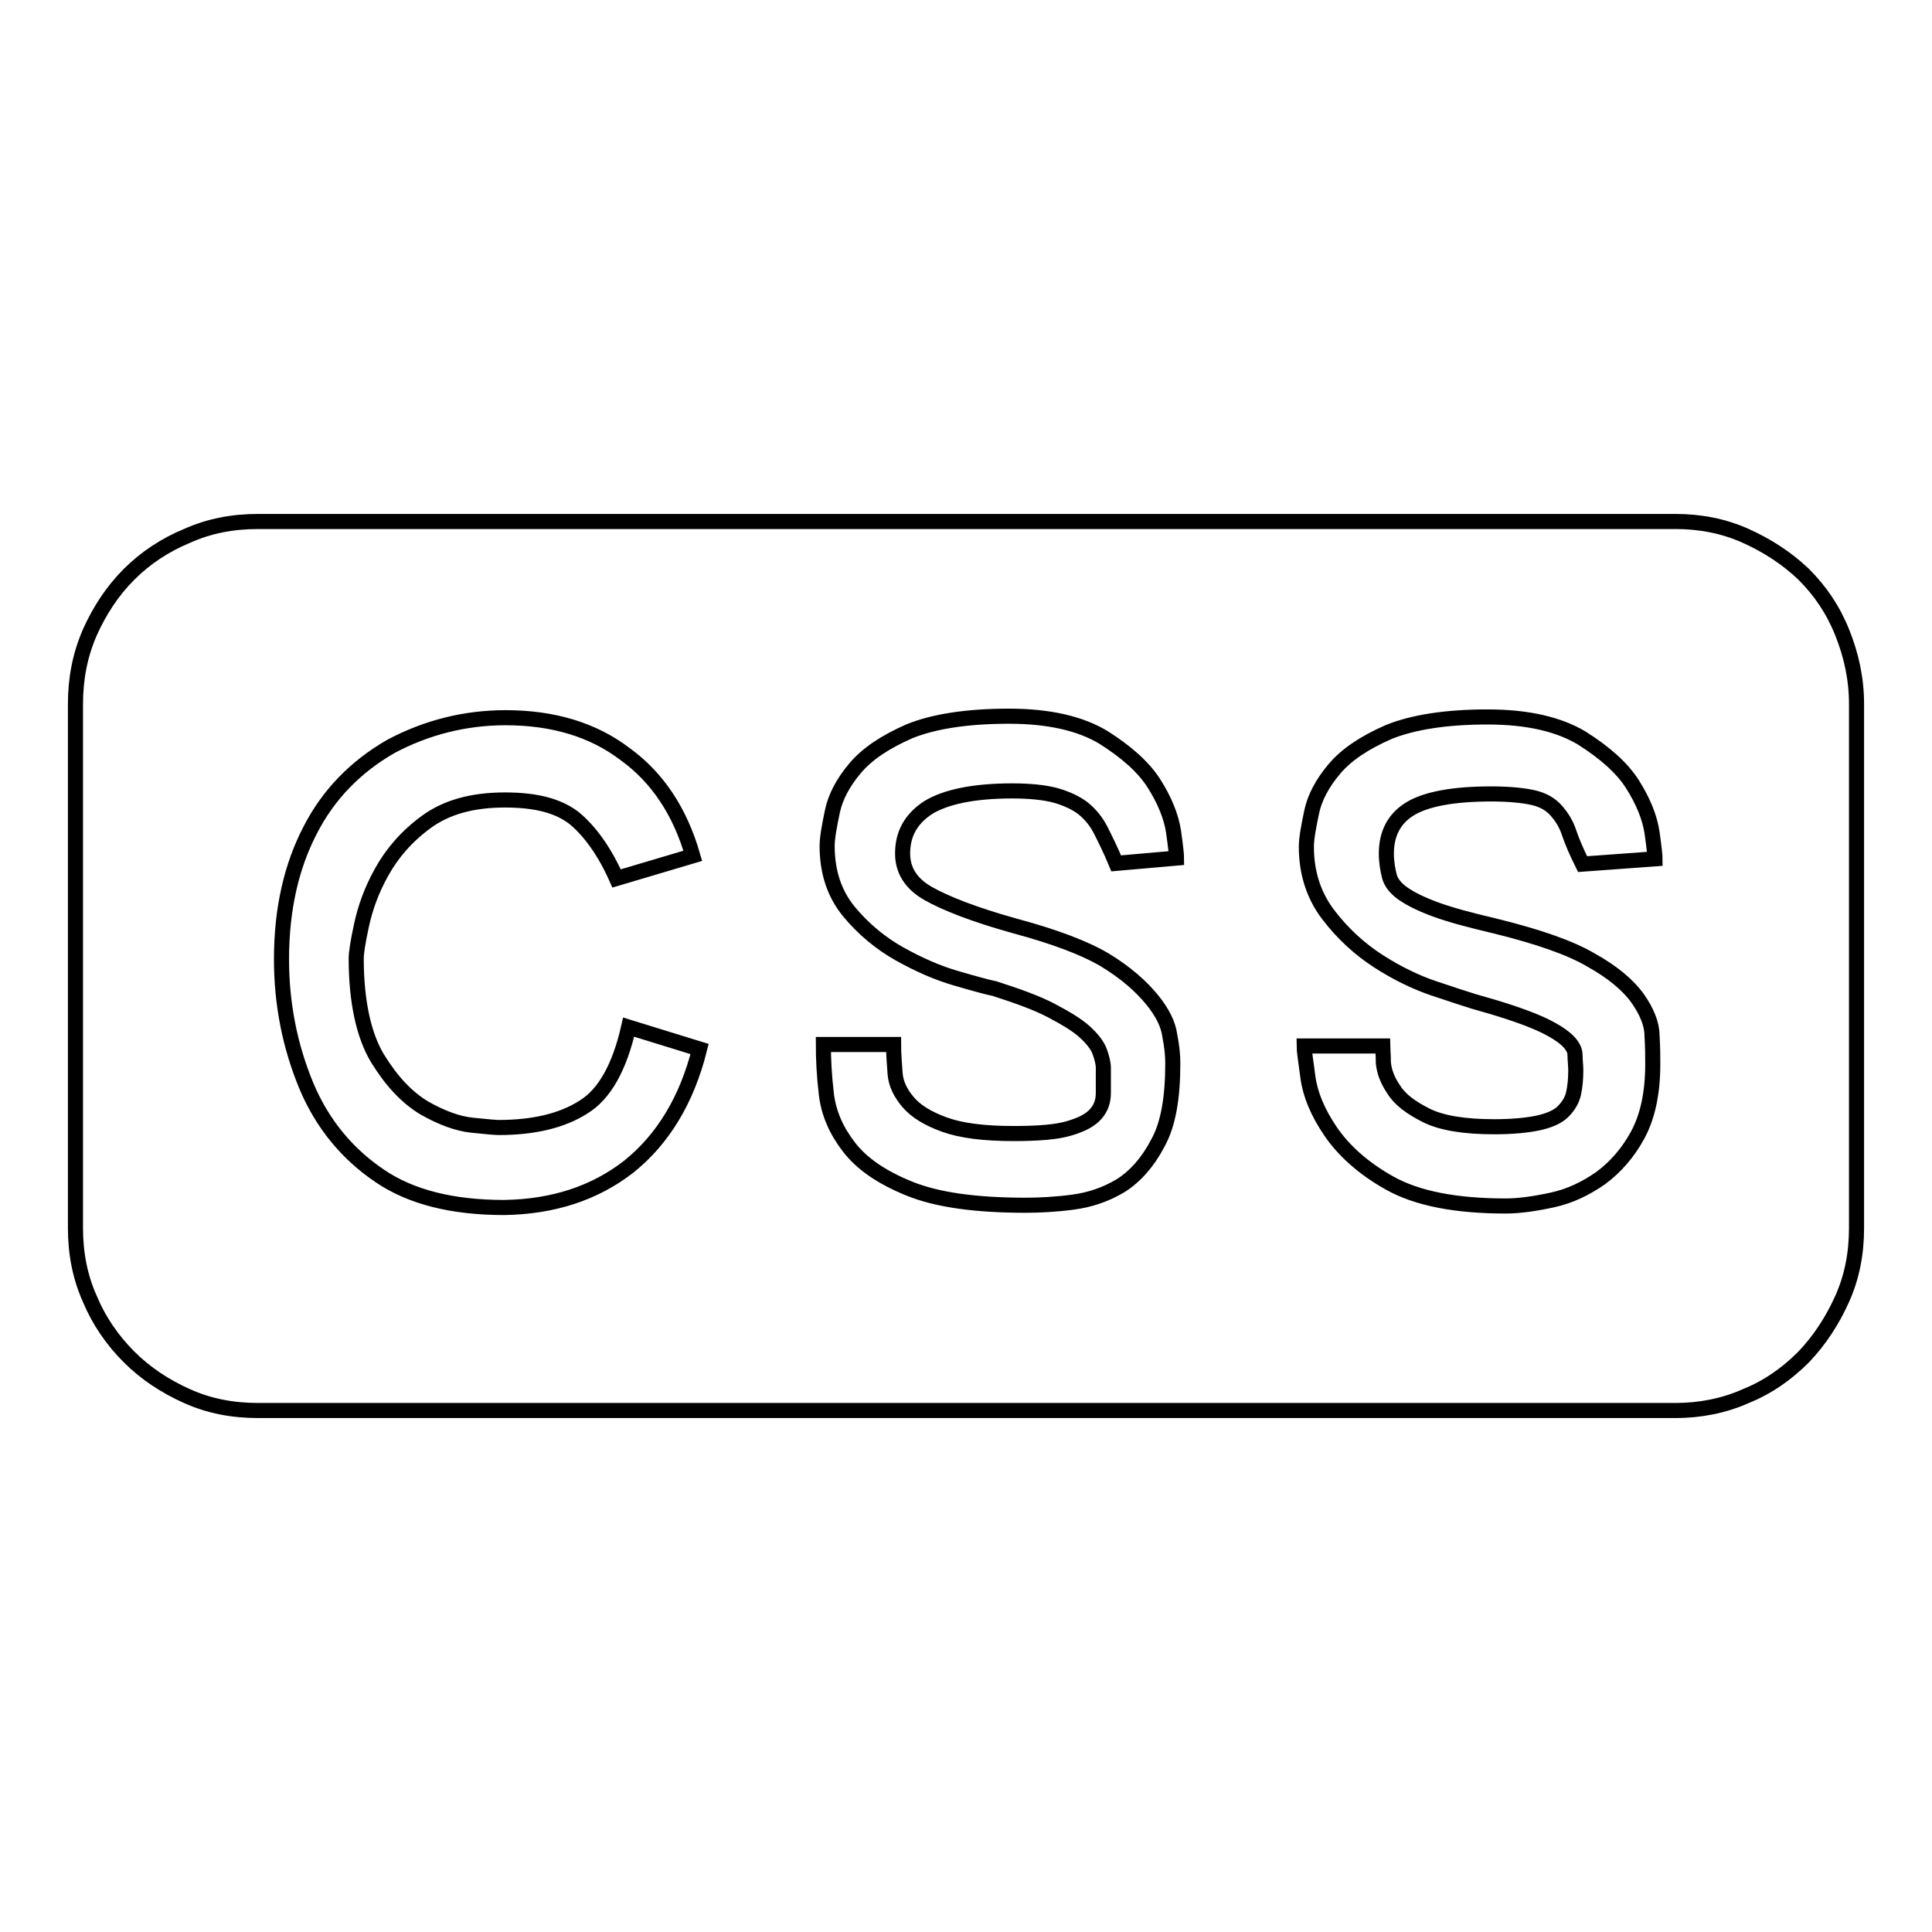 <?xml version="1.0" encoding="utf-8"?>
<!-- Svg Vector Icons : http://www.onlinewebfonts.com/icon -->
<!DOCTYPE svg PUBLIC "-//W3C//DTD SVG 1.1//EN" "http://www.w3.org/Graphics/SVG/1.1/DTD/svg11.dtd">
<svg version="1.1" xmlns="http://www.w3.org/2000/svg" xmlns:xlink="http://www.w3.org/1999/xlink" x="0px" y="0px" viewBox="0 0 256 256" enable-background="new 0 0 256 256" xml:space="preserve">
<g> <path stroke-width="2" fill-opacity="0" stroke="#000000"  d="M222,69.1c3.3,0,6.4,0.6,9.3,1.9c2.9,1.3,5.5,3,7.7,5.1c2.2,2.2,3.9,4.7,5.1,7.7s1.9,6.1,1.9,9.5v69.4 c0,3.4-0.6,6.5-1.9,9.4c-1.3,2.9-3,5.5-5.1,7.7c-2.2,2.2-4.7,4-7.7,5.2c-2.9,1.3-6.1,1.9-9.3,1.9H34.2c-3.4,0-6.5-0.6-9.4-1.9 s-5.5-3-7.7-5.2c-2.2-2.2-4-4.8-5.2-7.7c-1.3-2.9-1.9-6-1.9-9.4V93.3c0-3.4,0.6-6.5,1.9-9.5c1.3-2.9,3-5.5,5.2-7.7 c2.2-2.2,4.8-3.9,7.7-5.1c2.9-1.3,6-1.9,9.4-1.9H222L222,69.1z M83.3,154.6c4.5-3.6,7.7-8.8,9.4-15.6l-9.4-2.9 c-1.2,5.3-3.2,8.9-6,10.6c-2.8,1.8-6.6,2.7-11.2,2.7c-0.4,0-1.6-0.1-3.5-0.3c-2-0.2-4.1-1-6.4-2.3c-2.3-1.4-4.3-3.5-6.2-6.6 c-1.8-3-2.8-7.5-2.8-13.2c0-0.7,0.2-2.1,0.7-4.4s1.3-4.6,2.7-7.1c1.4-2.5,3.3-4.7,5.9-6.6c2.6-1.9,6-2.9,10.4-2.9 c4.2,0,7.2,0.8,9.3,2.5c2,1.7,3.9,4.3,5.5,7.9l10.1-3c-1.7-5.9-4.7-10.4-9-13.5c-4.2-3.2-9.5-4.8-15.8-4.8 c-5.4,0-10.5,1.3-15.2,3.8c-4.7,2.7-8.3,6.4-10.7,11.1c-2.5,4.8-3.8,10.5-3.8,17.1c0,5.9,1.1,11.5,3.3,16.8c2.1,5,5.4,9,9.7,11.9 c4.1,2.8,9.6,4.2,16.5,4.2C73.3,159.9,78.8,158.1,83.3,154.6L83.3,154.6z M134.5,122.7c-5.4-1.5-9.2-3-11.5-4.3 c-2.3-1.3-3.4-3.1-3.4-5.3c0-2.6,1.1-4.6,3.4-6.1c2.3-1.4,6-2.2,11.1-2.2c2.4,0,4.3,0.2,5.8,0.6c1.4,0.4,2.7,1,3.6,1.7 c1,0.8,1.8,1.8,2.4,3c0.6,1.2,1.3,2.6,2,4.3l8-0.7c0-0.3-0.1-1.4-0.4-3.5c-0.3-2-1.2-4.2-2.6-6.4c-1.4-2.2-3.7-4.2-6.7-6.1 c-3-1.8-7.1-2.8-12.5-2.8c-5.6,0-10,0.7-13.2,2c-3.2,1.4-5.6,3-7.2,4.9c-1.6,1.9-2.6,3.8-3,5.7c-0.4,1.9-0.7,3.5-0.7,4.6 c0,3.5,1,6.4,2.9,8.7c1.9,2.3,4.2,4.2,6.7,5.6c2.5,1.4,5,2.5,7.4,3.2c2.4,0.7,4.2,1.2,5.2,1.4c3.1,1,5.6,1.9,7.5,2.9 c1.9,1,3.4,1.9,4.4,2.8c1,0.9,1.7,1.8,2,2.6c0.3,0.8,0.5,1.6,0.5,2.2v3.3c0,1.1-0.3,2-1,2.8c-0.7,0.8-1.8,1.4-3.5,1.9 c-1.6,0.5-4.1,0.7-7.4,0.7c-4,0-7-0.4-9.2-1.2s-3.8-1.8-4.8-3c-1-1.2-1.6-2.4-1.7-3.8c-0.1-1.4-0.2-2.7-0.2-3.8h-9.3 c0,1.9,0.1,4.1,0.4,6.6c0.3,2.5,1.3,4.8,3,7c1.7,2.2,4.3,4,8,5.5s8.8,2.2,15.4,2.2c1.8,0,3.9-0.1,6.2-0.4c2.3-0.3,4.4-1,6.4-2.2 c1.9-1.2,3.6-3.1,4.9-5.6c1.4-2.5,2-6,2-10.6c0-1-0.1-2.2-0.4-3.7c-0.2-1.5-1-3.1-2.4-4.8c-1.4-1.7-3.4-3.5-6.2-5.2 C143.7,125.6,139.7,124.1,134.5,122.7L134.5,122.7z M198.1,122.7c-3.4-0.8-6-1.5-7.9-2.2s-3.3-1.4-4.3-2.1c-1-0.7-1.6-1.5-1.8-2.3 c-0.2-0.8-0.4-1.8-0.4-3c0-2.6,1-4.6,3.1-5.9s5.7-2,10.8-2c2.4,0,4.3,0.2,5.6,0.5c1.3,0.3,2.3,0.9,3,1.7c0.7,0.8,1.3,1.7,1.7,2.9 c0.4,1.2,1,2.6,1.8,4.2l9.6-0.7c0-0.3-0.1-1.4-0.4-3.5c-0.3-2-1.2-4.2-2.6-6.4c-1.4-2.2-3.7-4.2-6.7-6.1c-3-1.8-7.1-2.8-12.5-2.8 c-5.5,0-9.9,0.7-13.1,2c-3.2,1.4-5.6,3-7.2,4.9c-1.6,1.9-2.6,3.8-3,5.7c-0.4,1.9-0.7,3.5-0.7,4.6c0,3.5,1,6.5,2.9,9 c1.9,2.5,4.2,4.6,6.7,6.2s5,2.8,7.4,3.6c2.4,0.8,4.2,1.4,5.2,1.7c3.6,1,6.3,1.9,8.2,2.7c1.9,0.8,3.2,1.6,4,2.3s1.2,1.4,1.2,2.1 c0,0.7,0.1,1.4,0.1,2c0,1.2-0.1,2.2-0.3,3.1c-0.2,0.9-0.7,1.7-1.4,2.4s-1.9,1.2-3.3,1.5c-1.4,0.3-3.4,0.5-5.8,0.5c-4,0-7-0.5-9-1.5 c-2-1-3.5-2.1-4.3-3.4c-0.9-1.3-1.3-2.5-1.4-3.6c0-1.2-0.1-1.9-0.1-2.2h-10.4c0,0.5,0.2,1.9,0.5,4.1c0.3,2.3,1.3,4.7,3,7.2 s4.3,4.9,7.9,6.9c3.6,2,8.7,3,15.3,3c1.8,0,3.9-0.3,6.2-0.8c2.3-0.5,4.4-1.5,6.4-2.9c1.9-1.4,3.6-3.3,4.9-5.7s2-5.5,2-9.4 c0-1,0-2.2-0.1-3.8c0-1.5-0.7-3.2-1.9-4.9c-1.2-1.7-3.3-3.5-6.2-5.1C208.1,125.6,203.8,124.1,198.1,122.7L198.1,122.7z"/></g>
</svg>